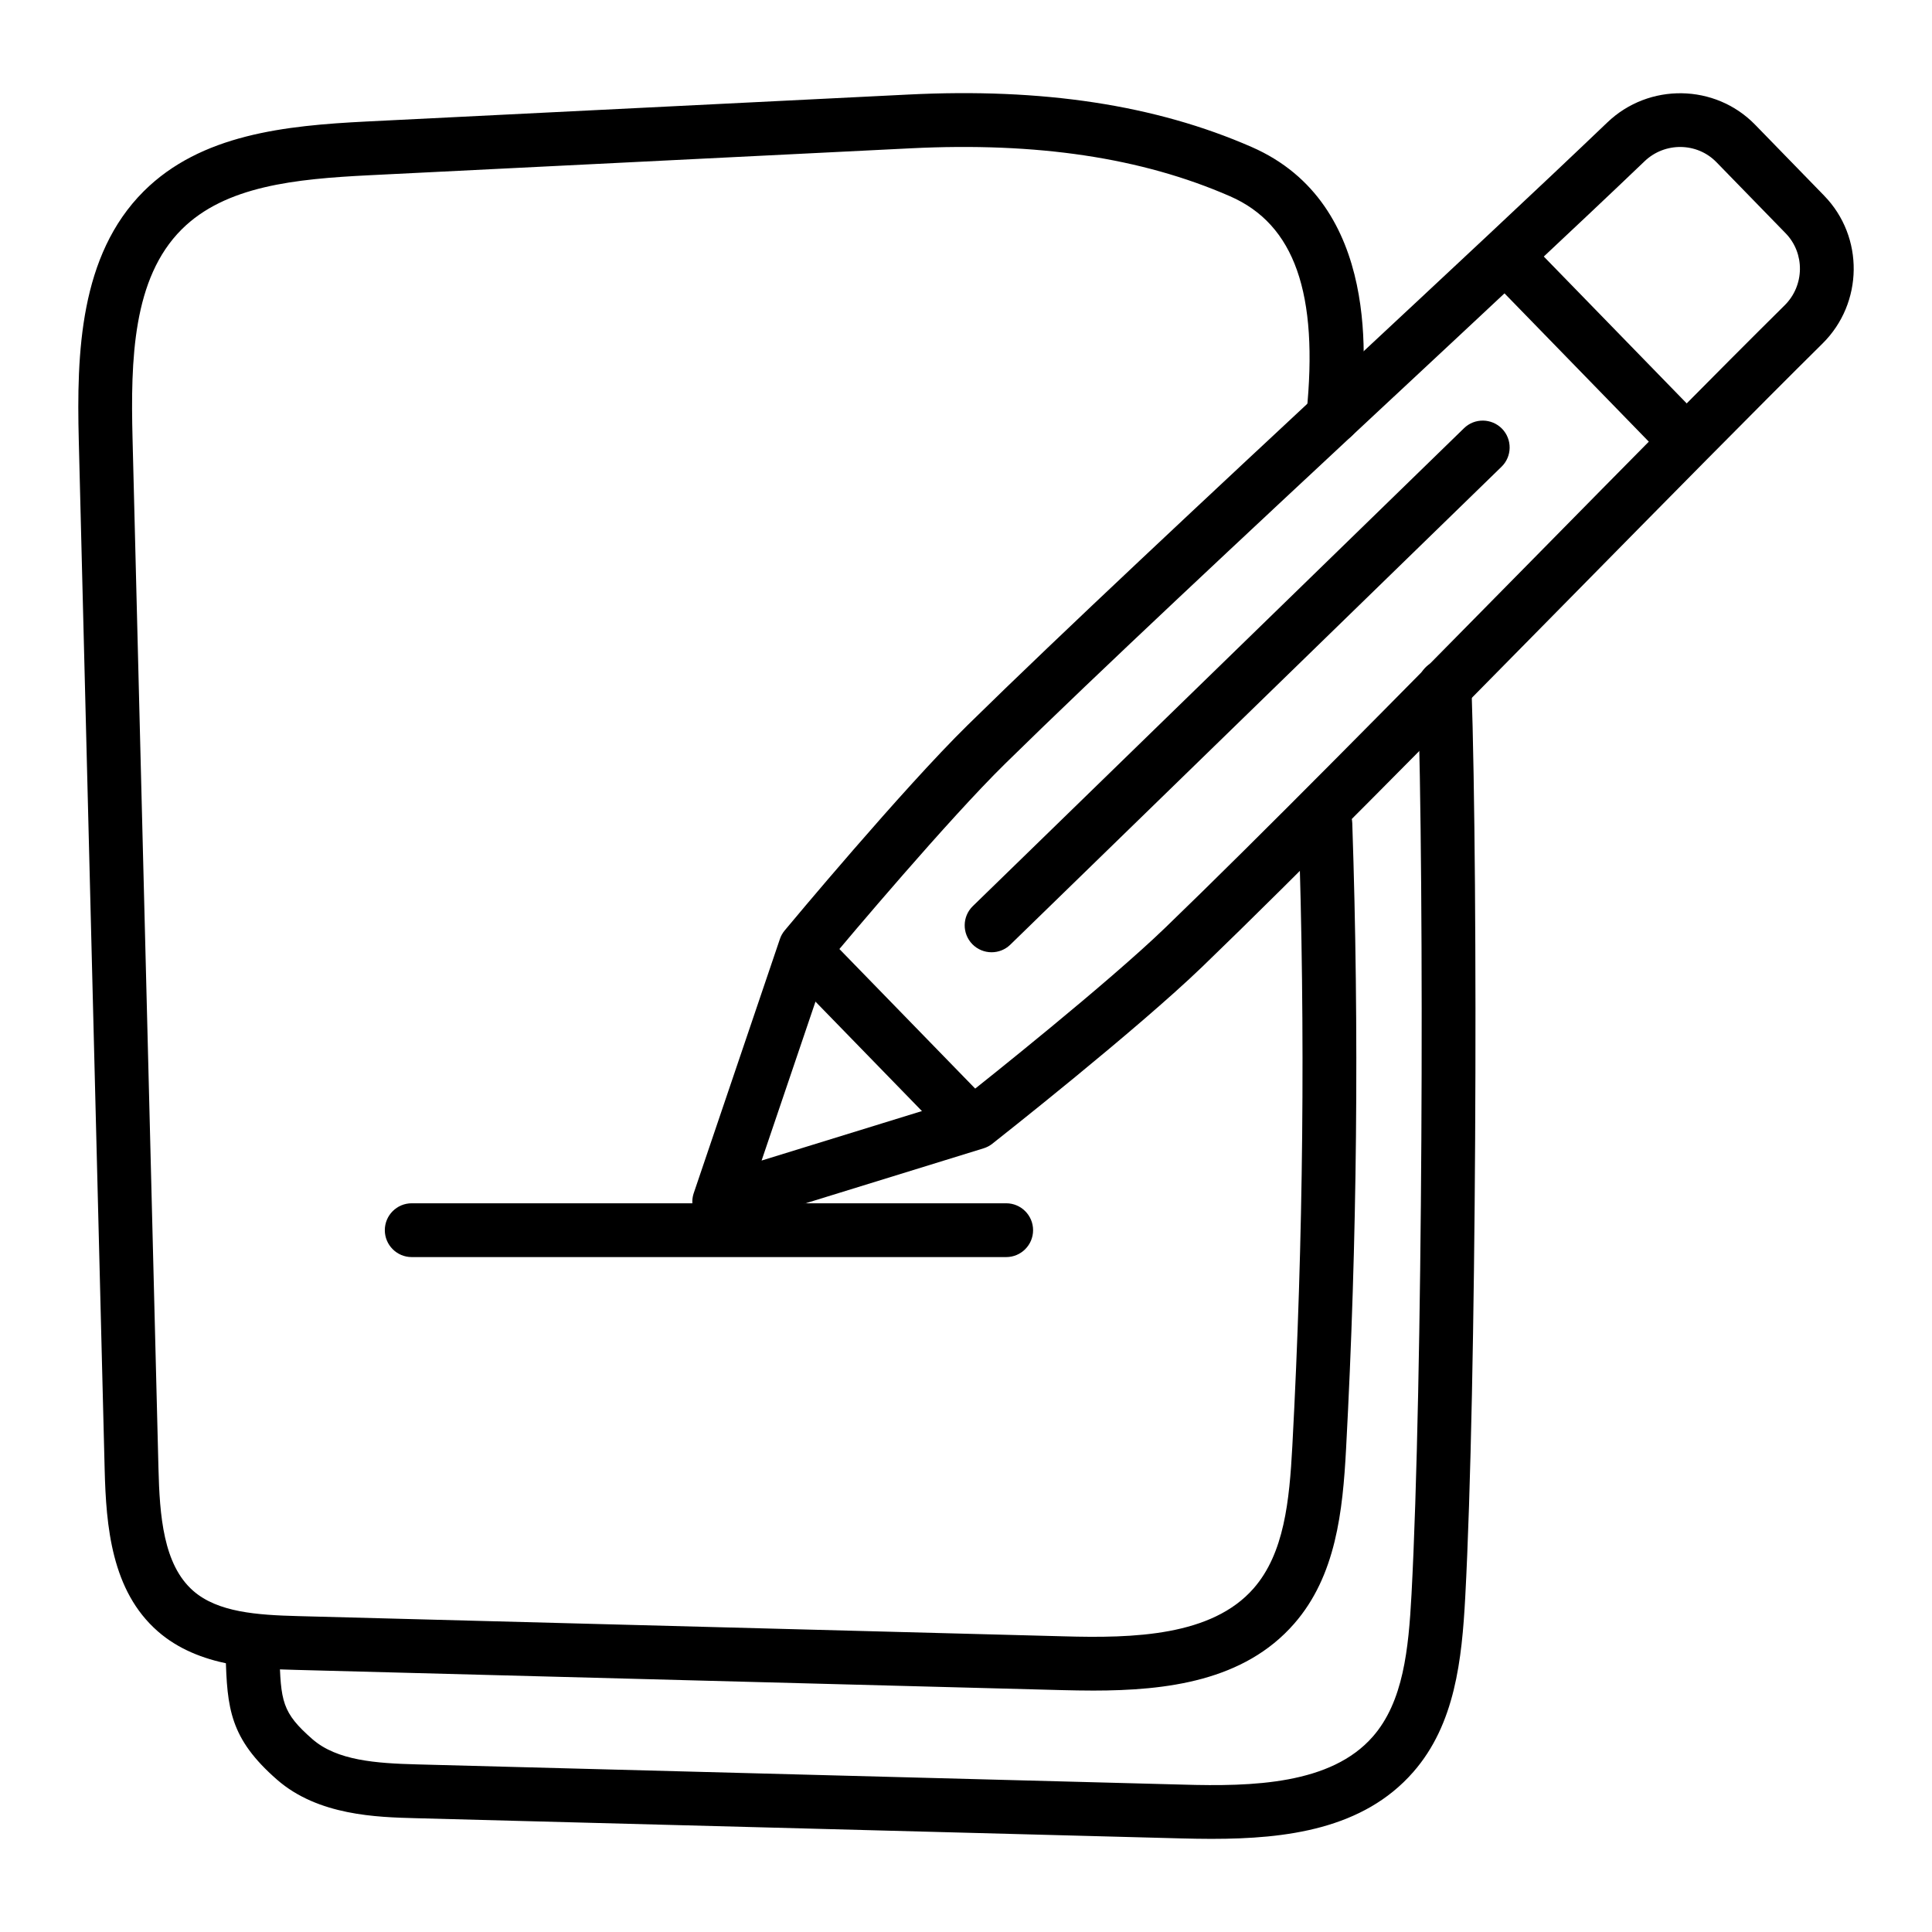 <?xml version="1.0" encoding="UTF-8"?>
<!-- Uploaded to: SVG Find, www.svgrepo.com, Generator: SVG Find Mixer Tools -->
<svg fill="#000000" width="800px" height="800px" version="1.1" viewBox="144 144 512 512" xmlns="http://www.w3.org/2000/svg">
 <g>
  <path d="m334.6 469.62c-1.895 0-3.746-0.762-5.109-2.152-1.867-1.922-2.5-4.727-1.645-7.269l22.84-67.367c0.281-0.828 0.715-1.598 1.277-2.266 1.262-1.523 31.195-37.438 48.43-54.363 25.203-24.75 63.586-60.527 100.7-95.125 25.965-24.199 50.816-47.363 68.871-64.637 11.016-10.547 28.574-10.258 39.152 0.602l18.336 18.844v0.008c10.578 10.871 10.371 28.434-0.469 39.148-17.801 17.609-41.695 41.875-66.652 67.219-35.543 36.102-72.297 73.43-97.695 97.918-17.387 16.758-54.105 45.699-55.66 46.918-0.688 0.547-1.473 0.957-2.309 1.215l-67.961 20.988c-0.695 0.219-1.406 0.32-2.106 0.32zm29.164-70.949-17.934 52.887 53.355-16.469c6.164-4.891 38.262-30.438 53.551-45.172 25.266-24.359 61.949-61.621 97.43-97.648 25.008-25.398 48.949-49.711 66.785-67.359 5.293-5.234 5.41-13.785 0.273-19.078l-18.336-18.836c-5.133-5.293-13.695-5.41-19.07-0.25-18.094 17.312-42.988 40.52-69.004 64.77-37.047 34.531-75.359 70.246-100.43 94.863-15.152 14.883-41.566 46.27-46.617 52.293z"/>
  <path d="m589.04 266.26c-1.855 0-3.715-0.723-5.109-2.152l-45.609-46.871c-2.742-2.82-2.684-7.344 0.141-10.082 2.82-2.758 7.344-2.672 10.082 0.129l45.609 46.871c2.742 2.82 2.684 7.344-0.141 10.082-1.383 1.355-3.18 2.023-4.973 2.023z"/>
  <path d="m400.75 448.12c-1.855 0-3.715-0.723-5.109-2.152l-41.527-42.684c-2.742-2.82-2.684-7.344 0.141-10.082 2.82-2.758 7.34-2.672 10.082 0.129l41.527 42.684c2.742 2.82 2.684 7.344-0.141 10.082-1.383 1.355-3.18 2.023-4.973 2.023z"/>
  <path d="m406.78 396.36c-1.855 0-3.715-0.723-5.109-2.152-2.742-2.82-2.684-7.344 0.141-10.082l130.16-126.64c2.82-2.758 7.34-2.672 10.082 0.129 2.742 2.82 2.684 7.344-0.141 10.082l-130.16 126.64c-1.387 1.355-3.18 2.023-4.973 2.023z"/>
  <path d="m433.64 592.02c-2.746 0-5.477-0.055-8.164-0.121l-202.84-5.356c-10.312-0.27-25.898-0.676-36.812-10.219-12.281-10.742-13.711-27.812-14.09-42.973l-6.859-272.73c-0.582-23.023 0.223-48.996 17.211-65.93 15.16-15.105 37.5-17.414 59.082-18.492l143.44-7.137c35.73-1.801 65.582 2.746 91.059 13.879 34.605 15.105 30.191 58.039 28.742 72.156-0.402 3.918-4.004 6.797-7.82 6.359-3.918-0.398-6.766-3.906-6.363-7.824 3.277-31.852-3.16-50.164-20.254-57.621-23.418-10.23-51.125-14.379-84.652-12.707l-143.45 7.137c-19.594 0.977-38.141 2.812-49.727 14.352-12.977 12.941-13.547 34.496-13.016 55.477l6.863 272.73c0.316 12.691 1.285 25.648 9.219 32.594 6.504 5.68 16.859 6.406 27.797 6.691l202.84 5.356c18.566 0.539 39.309-0.047 50.387-12.719 8.098-9.273 9.469-23.125 10.25-37.707 2.926-54.594 3.477-109.97 1.633-164.59-0.133-3.938 2.949-7.231 6.883-7.371 3.879-0.039 7.234 2.953 7.367 6.887 1.855 55.031 1.305 110.83-1.645 165.83-0.883 16.488-2.668 33.641-13.75 46.324-13.277 15.211-33.781 17.727-53.336 17.727z"/>
  <path d="m465.22 631.32c-2.746 0-5.477-0.055-8.164-0.121l-202.84-5.356c-10.312-0.27-25.895-0.676-36.809-10.219-12.473-10.906-13.242-18.844-13.605-33.086-0.098-3.938 3.012-7.203 6.949-7.305 3.769-0.352 7.203 3.008 7.309 6.953 0.32 12.719 0.668 15.652 8.73 22.707 6.504 5.68 16.859 6.406 27.793 6.691l202.85 5.356c18.562 0.547 39.305-0.047 50.383-12.727 8.09-9.254 9.465-23.113 10.25-37.699 2.965-55.336 3.449-186.5 1.633-240.37-0.133-3.938 2.949-7.231 6.883-7.371 3.996-0.039 7.231 2.953 7.367 6.887 1.824 54.129 1.336 185.97-1.645 241.61-0.891 16.496-2.684 33.66-13.754 46.312-13.273 15.219-33.777 17.734-53.328 17.734z"/>
  <path d="m410.65 477.14h-157.54c-3.938 0-7.129-3.195-7.129-7.129 0-3.938 3.195-7.129 7.129-7.129h157.54c3.938 0 7.129 3.195 7.129 7.129 0 3.938-3.191 7.129-7.129 7.129z"/>
 </g>
</svg>